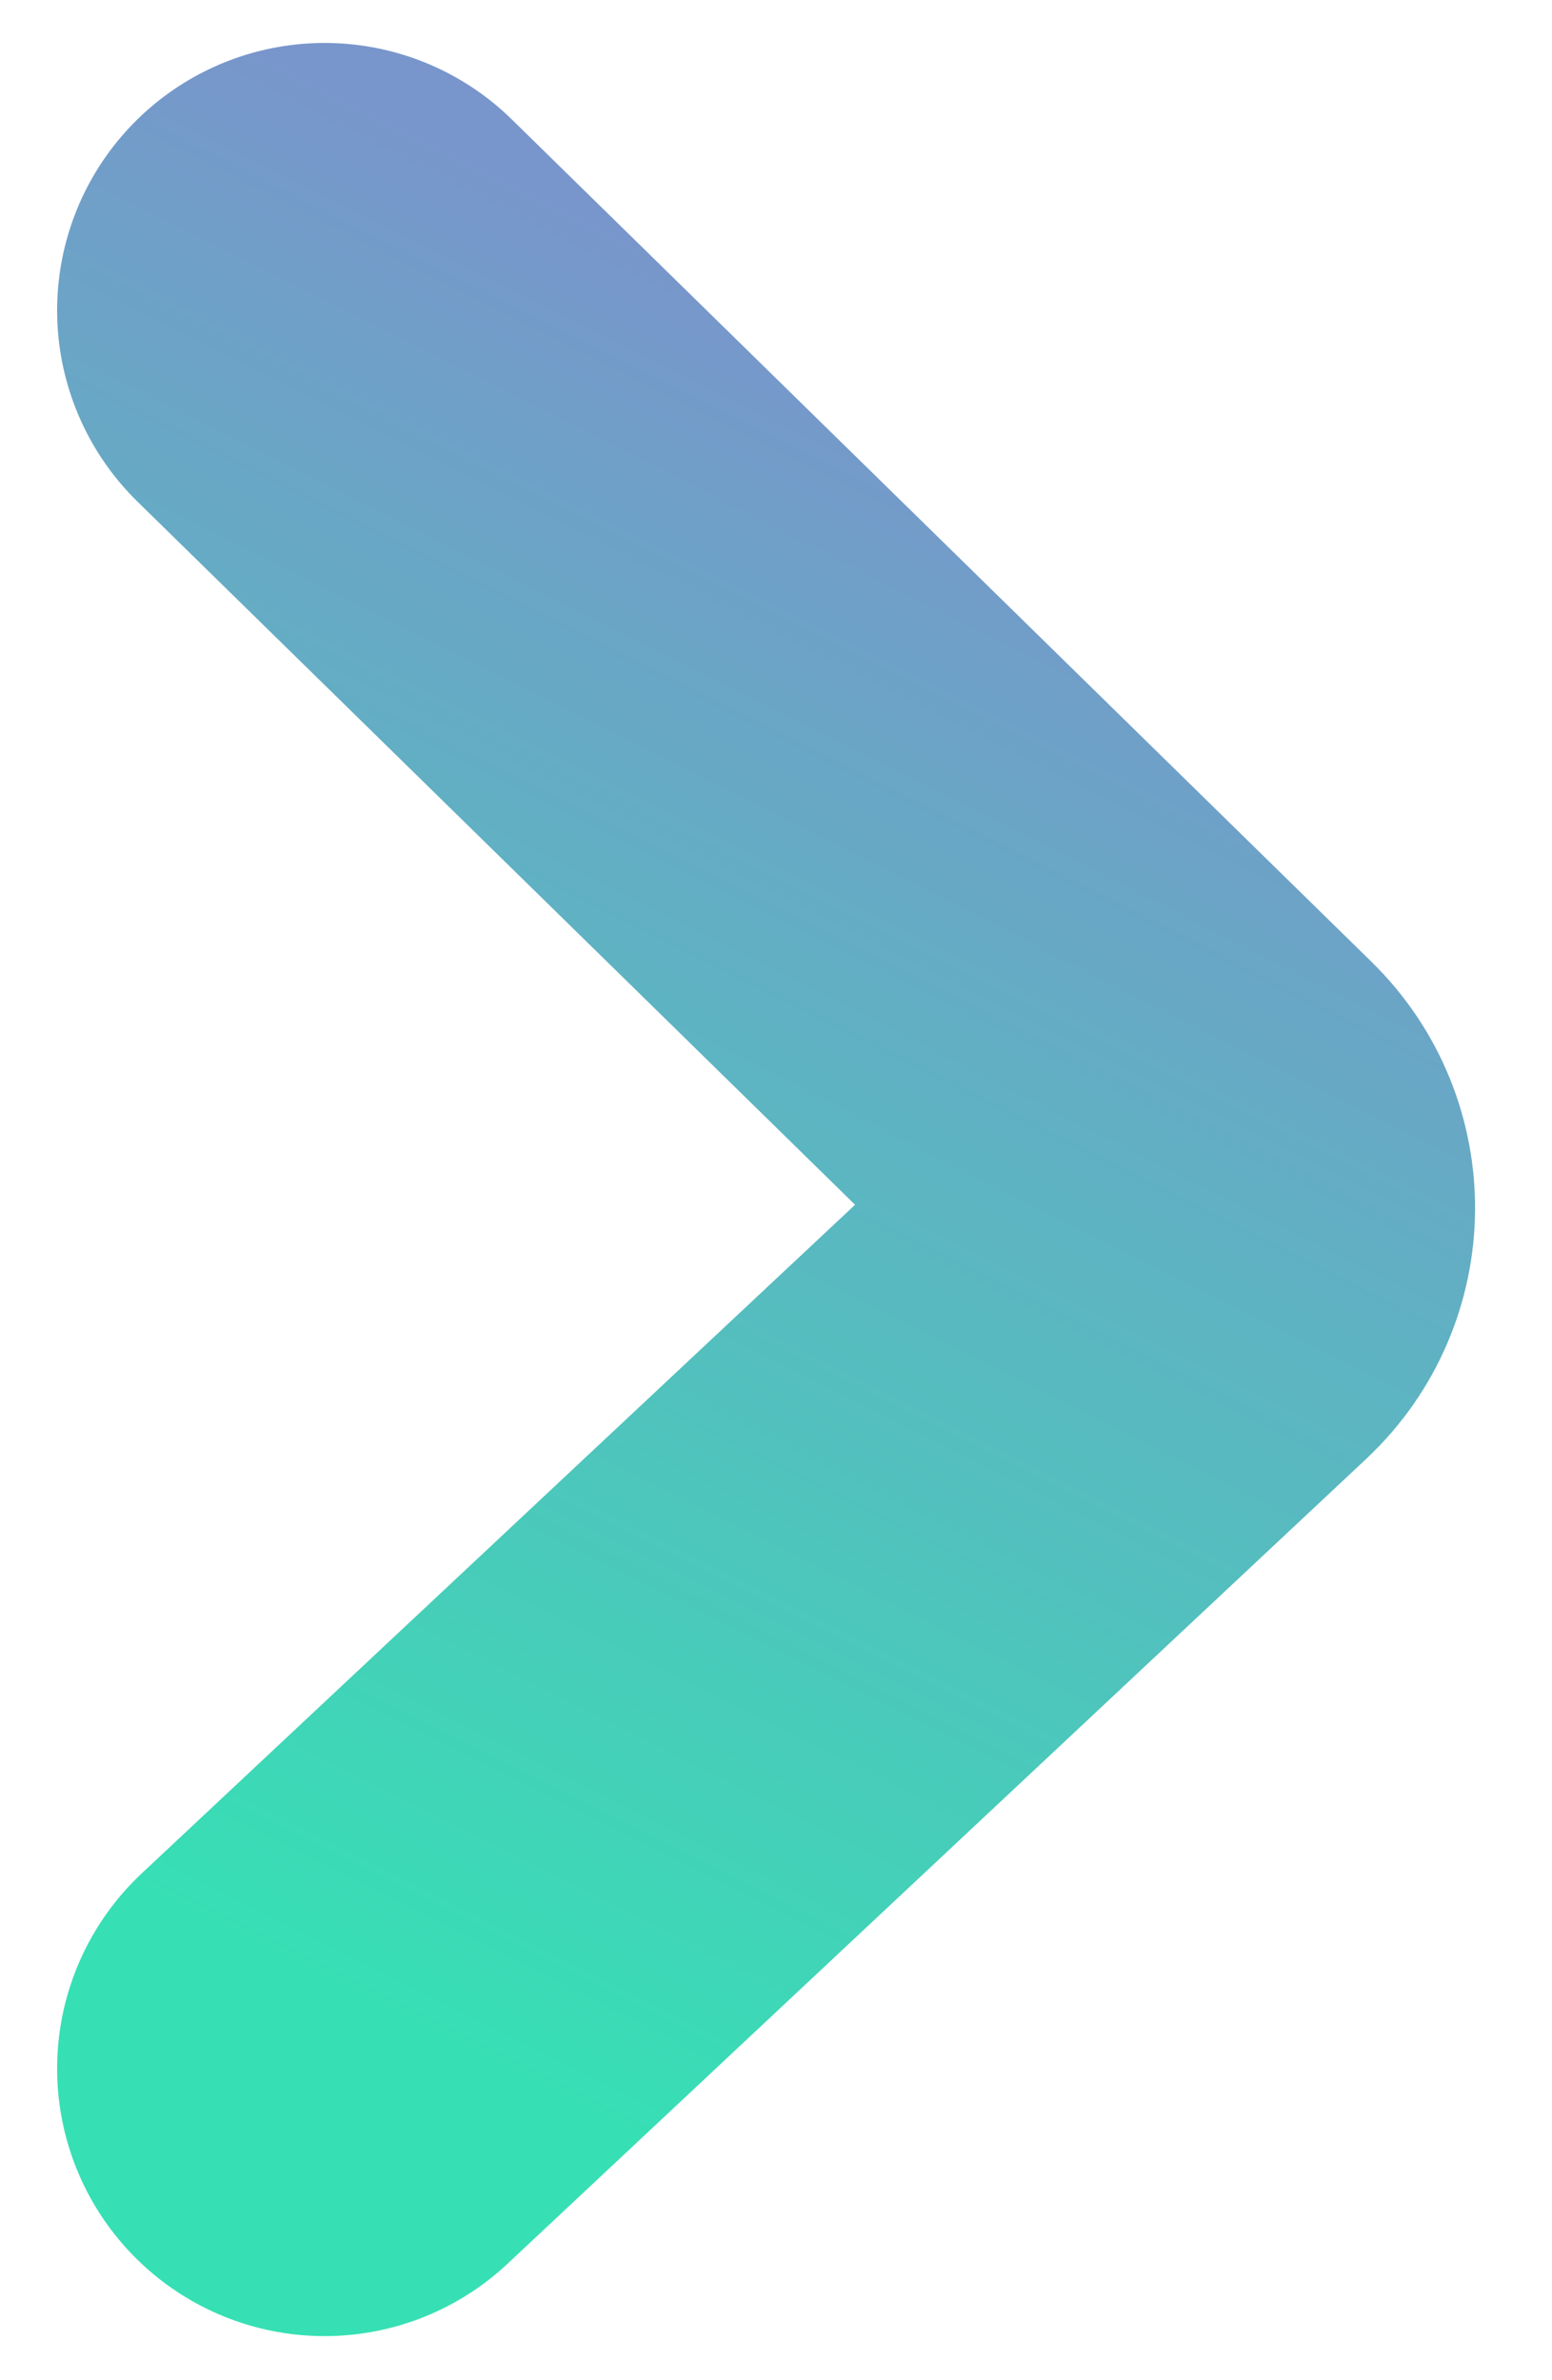 <svg width="15" height="23" viewBox="0 0 15 23" fill="none" xmlns="http://www.w3.org/2000/svg">
<path d="M3.137 3L11.45 11.144C11.75 11.438 11.745 11.923 11.438 12.21L3.137 19.989" stroke="url(#paint0_linear_16746_31614)" stroke-width="5.17" stroke-linecap="round"/>
<defs>
<linearGradient id="paint0_linear_16746_31614" x1="7.569" y1="3" x2="0.084" y2="17.864" gradientUnits="userSpaceOnUse">
<stop stop-color="#7896CB"/>
<stop offset="1" stop-color="#36E0B4"/>
</linearGradient>
</defs>
</svg>
